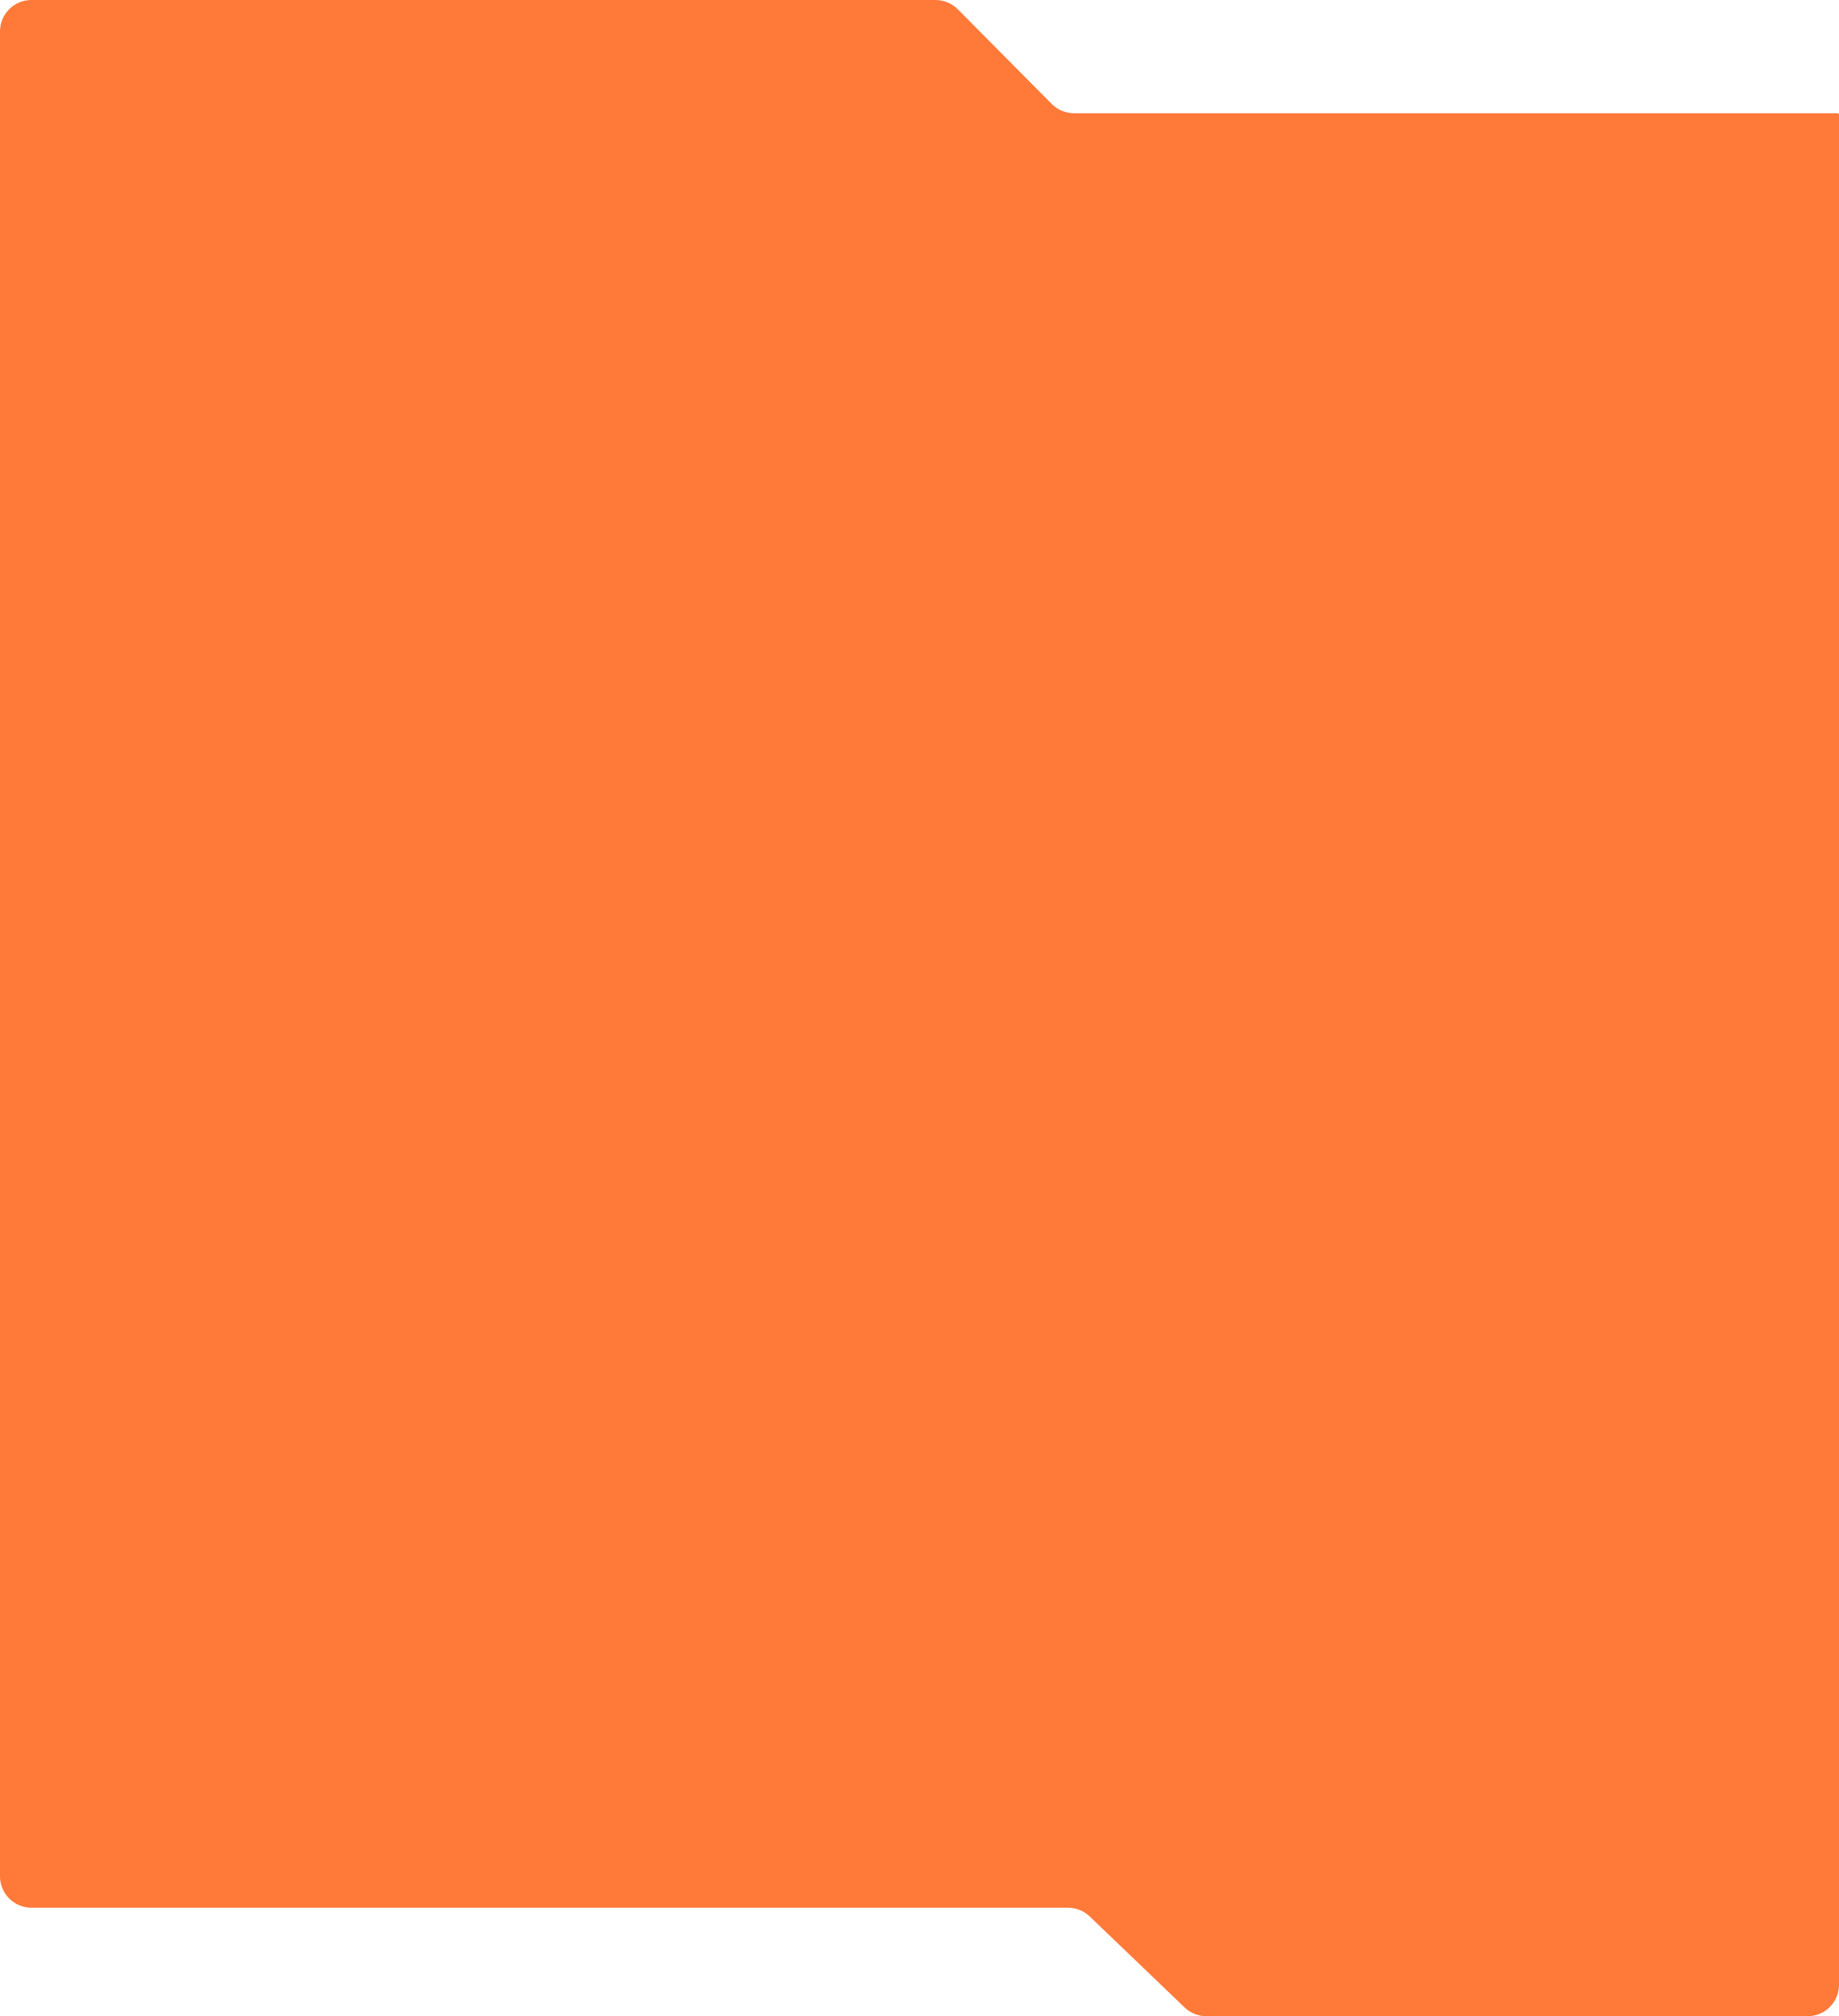 <?xml version="1.0" encoding="UTF-8"?> <svg xmlns="http://www.w3.org/2000/svg" width="1170" height="1282" viewBox="0 0 1170 1282" fill="none"><path fill-rule="evenodd" clip-rule="evenodd" d="M1150 1282C1161.05 1282 1170 1273.05 1170 1262V73C1170 72.448 1169.55 72 1169 72H683.325C677.997 72 672.888 69.874 669.134 66.093L609.366 5.907C605.612 2.126 600.503 0 595.175 0H20C8.954 0 0 8.954 0 20V1193C0 1204.05 8.954 1213 20 1213H679.464C684.621 1213 689.579 1214.99 693.302 1218.56L753.698 1276.44C757.421 1280.01 762.379 1282 767.536 1282H1150Z" fill="#FF7939"></path></svg> 